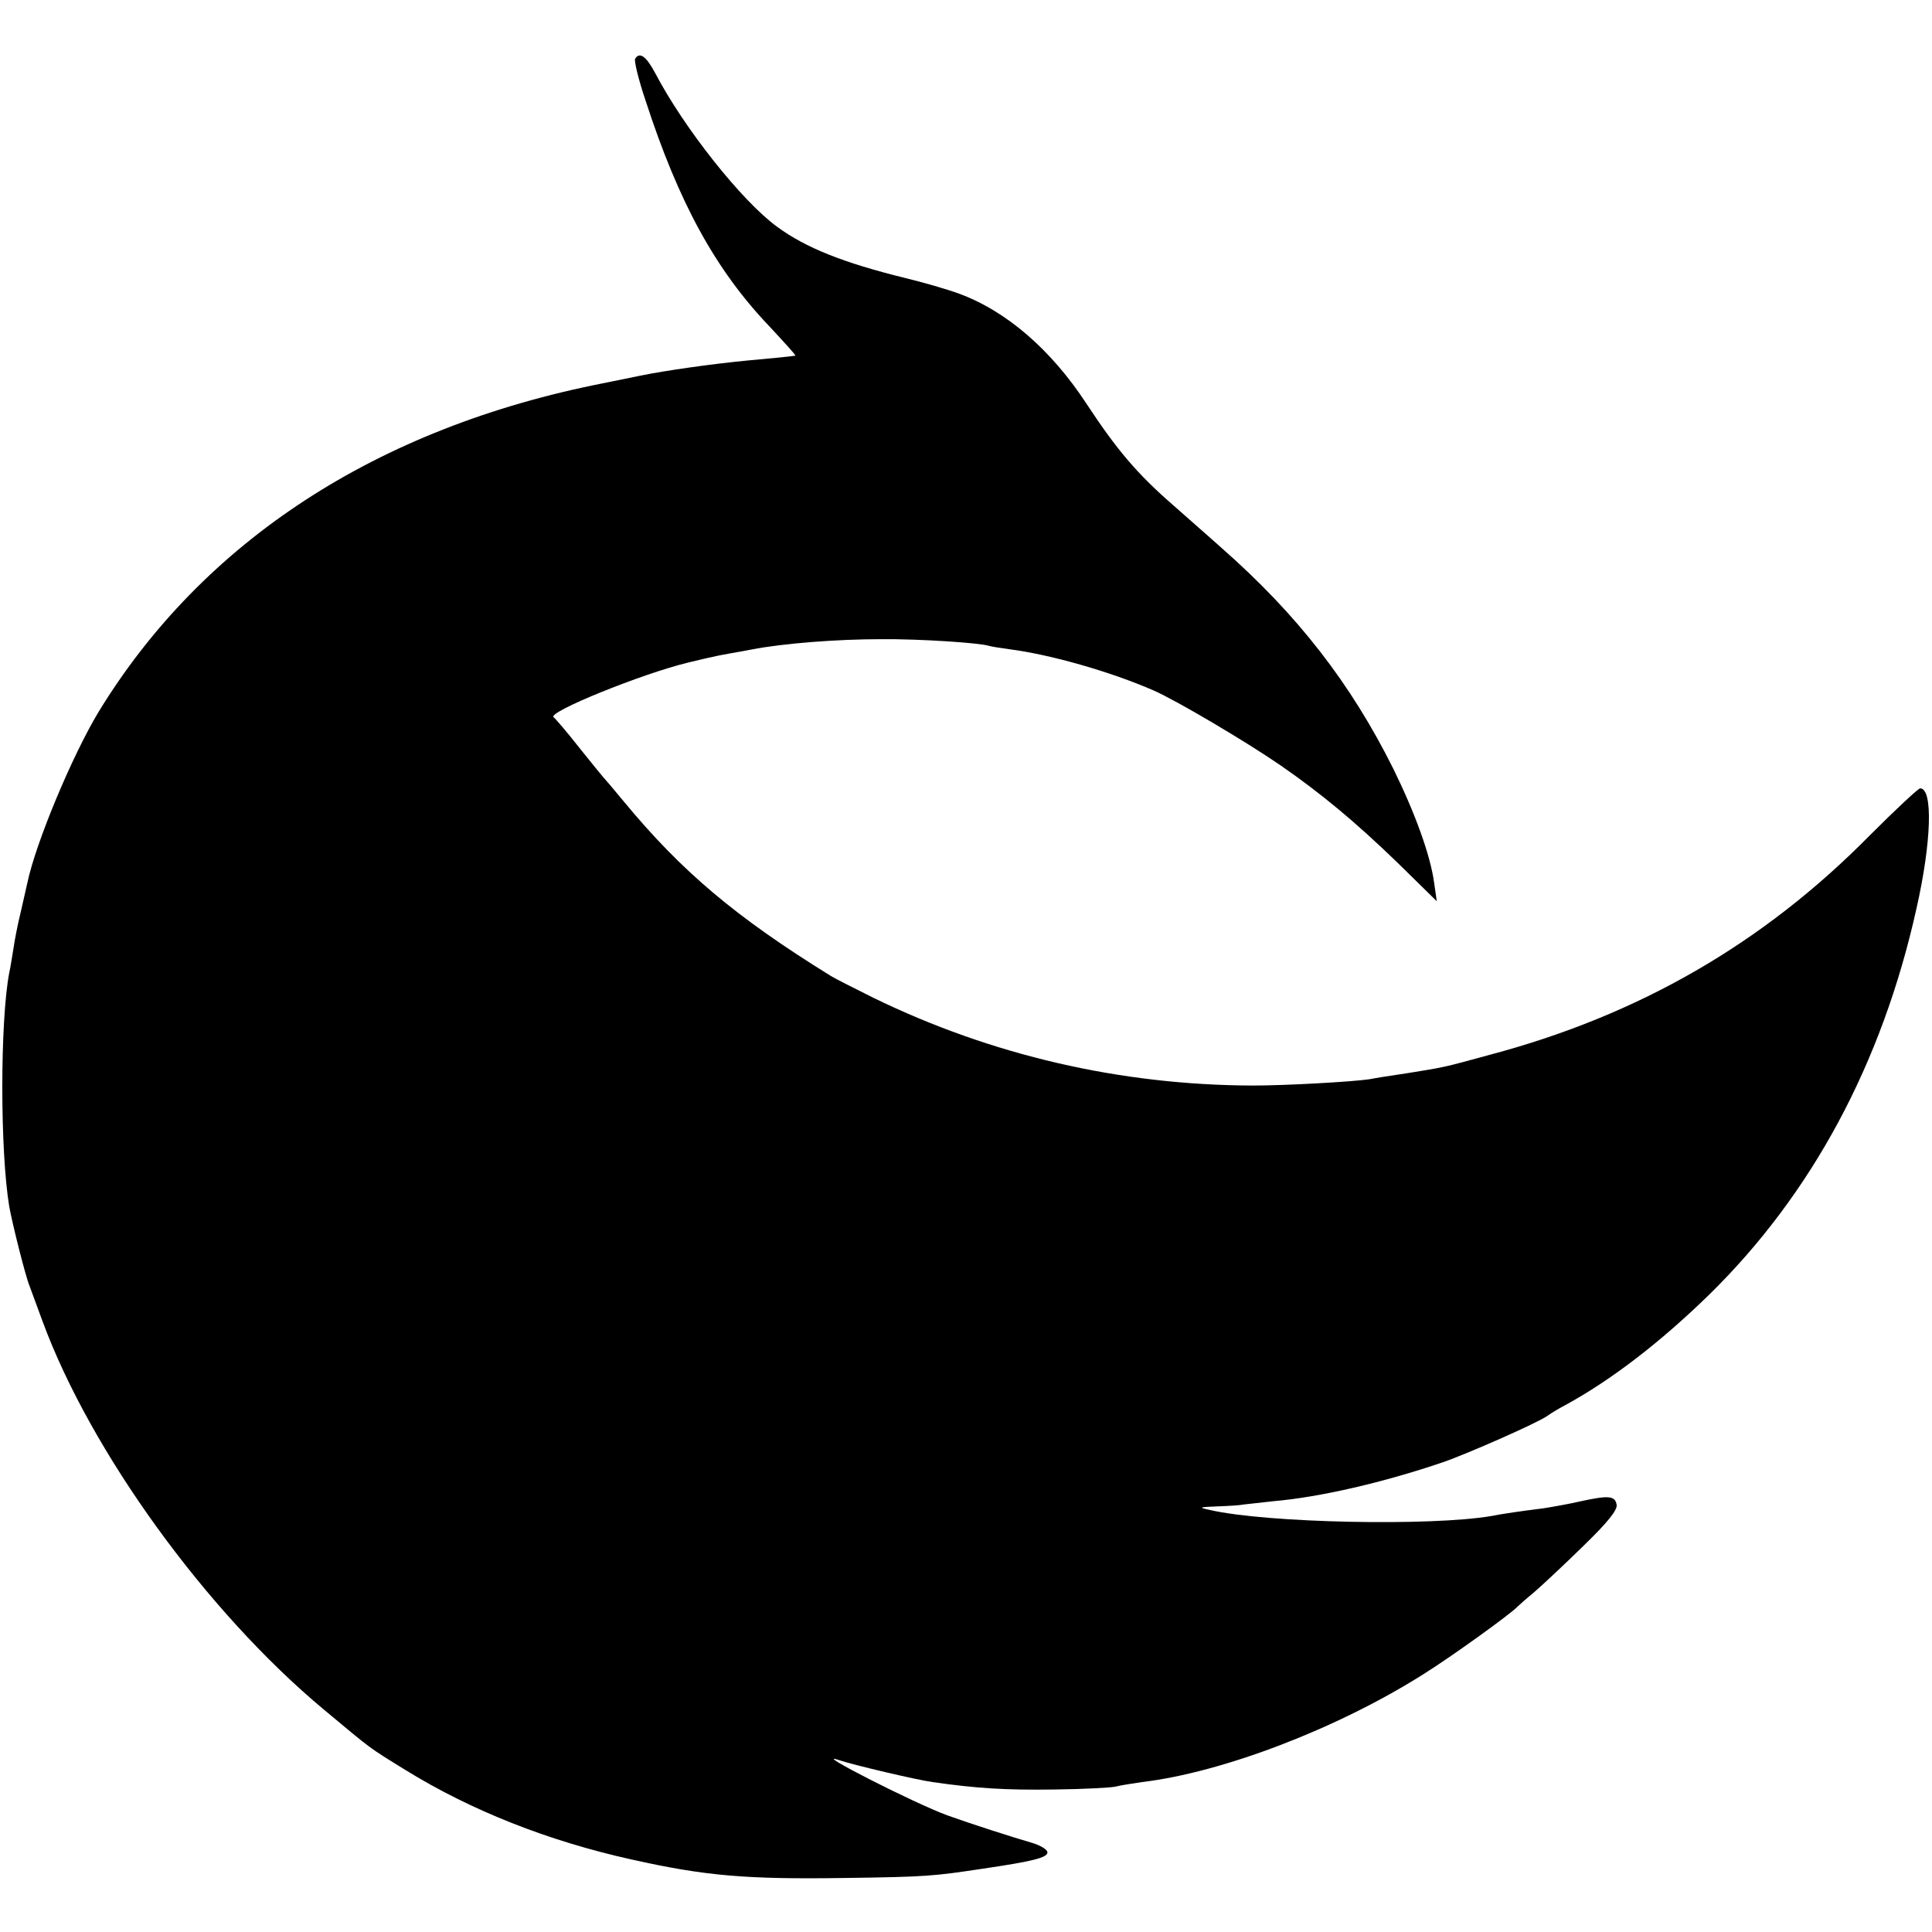 <?xml version="1.0" standalone="no"?>
<!DOCTYPE svg PUBLIC "-//W3C//DTD SVG 20010904//EN"
 "http://www.w3.org/TR/2001/REC-SVG-20010904/DTD/svg10.dtd">
<svg version="1.0" xmlns="http://www.w3.org/2000/svg"
 width="522pt" height="522pt" viewBox="0 0 522 522"
 preserveAspectRatio="xMidYMid meet">
<g transform="translate(0,522) scale(0.1,-0.1)"
fill="#000000" stroke="none">
<path d="M1716 5061 c-3 -5 9 -56 28 -112 90 -277 189 -458 335 -611 40 -43
72 -78 70 -79 -12 -2 -72 -8 -129 -13 -94 -9 -222 -27 -290 -41 -14 -3 -58
-12 -98 -20 -613 -120 -1084 -427 -1366 -889 -71 -118 -169 -352 -192 -461 -1
-5 -9 -39 -17 -75 -9 -36 -18 -83 -21 -105 -4 -23 -8 -51 -11 -63 -25 -132
-25 -482 0 -632 8 -45 44 -189 55 -215 4 -11 20 -54 35 -95 130 -353 443 -785
760 -1049 132 -110 118 -100 220 -163 178 -110 386 -192 611 -242 201 -45 312
-54 579 -50 219 3 237 5 370 25 136 20 175 30 175 44 0 8 -19 19 -42 26 -52
15 -167 52 -228 74 -88 32 -369 175 -295 150 41 -14 212 -54 255 -60 119 -17
197 -22 330 -20 80 1 154 5 165 8 11 3 43 8 70 12 219 26 529 145 760 291 77
48 239 165 255 183 3 3 23 21 45 39 22 19 82 75 133 125 67 65 92 97 90 111
-4 25 -22 26 -96 10 -30 -7 -75 -15 -100 -19 -64 -8 -112 -15 -142 -21 -164
-28 -606 -19 -760 16 -33 7 -32 8 20 10 30 1 62 3 70 5 8 1 45 5 81 9 127 11
298 51 457 105 67 23 257 107 282 125 8 6 31 20 50 30 123 67 257 170 389 299
276 271 466 623 559 1042 41 181 45 325 10 325 -5 0 -67 -58 -137 -128 -287
-291 -623 -485 -1026 -592 -128 -35 -120 -33 -225 -50 -41 -6 -86 -13 -100
-16 -48 -7 -226 -17 -315 -17 -358 1 -707 82 -1025 237 -52 26 -104 52 -115
59 -257 159 -403 282 -560 472 -27 33 -52 62 -55 65 -3 3 -32 39 -65 80 -32
41 -64 78 -69 82 -20 13 239 118 364 148 25 6 54 13 65 15 11 3 34 7 50 10 17
3 41 7 55 10 87 17 234 28 350 28 104 1 268 -10 292 -18 7 -2 31 -6 54 -9 110
-14 273 -60 392 -112 61 -27 246 -136 342 -202 111 -77 201 -152 314 -261
l108 -106 -7 49 c-10 75 -52 190 -110 308 -115 231 -259 417 -465 598 -40 36
-99 87 -129 114 -99 86 -153 150 -236 276 -95 145 -216 250 -345 297 -30 11
-95 30 -145 42 -166 41 -267 81 -345 138 -96 70 -252 267 -330 416 -24 45 -42
58 -54 38z"/>
</g>
</svg>
